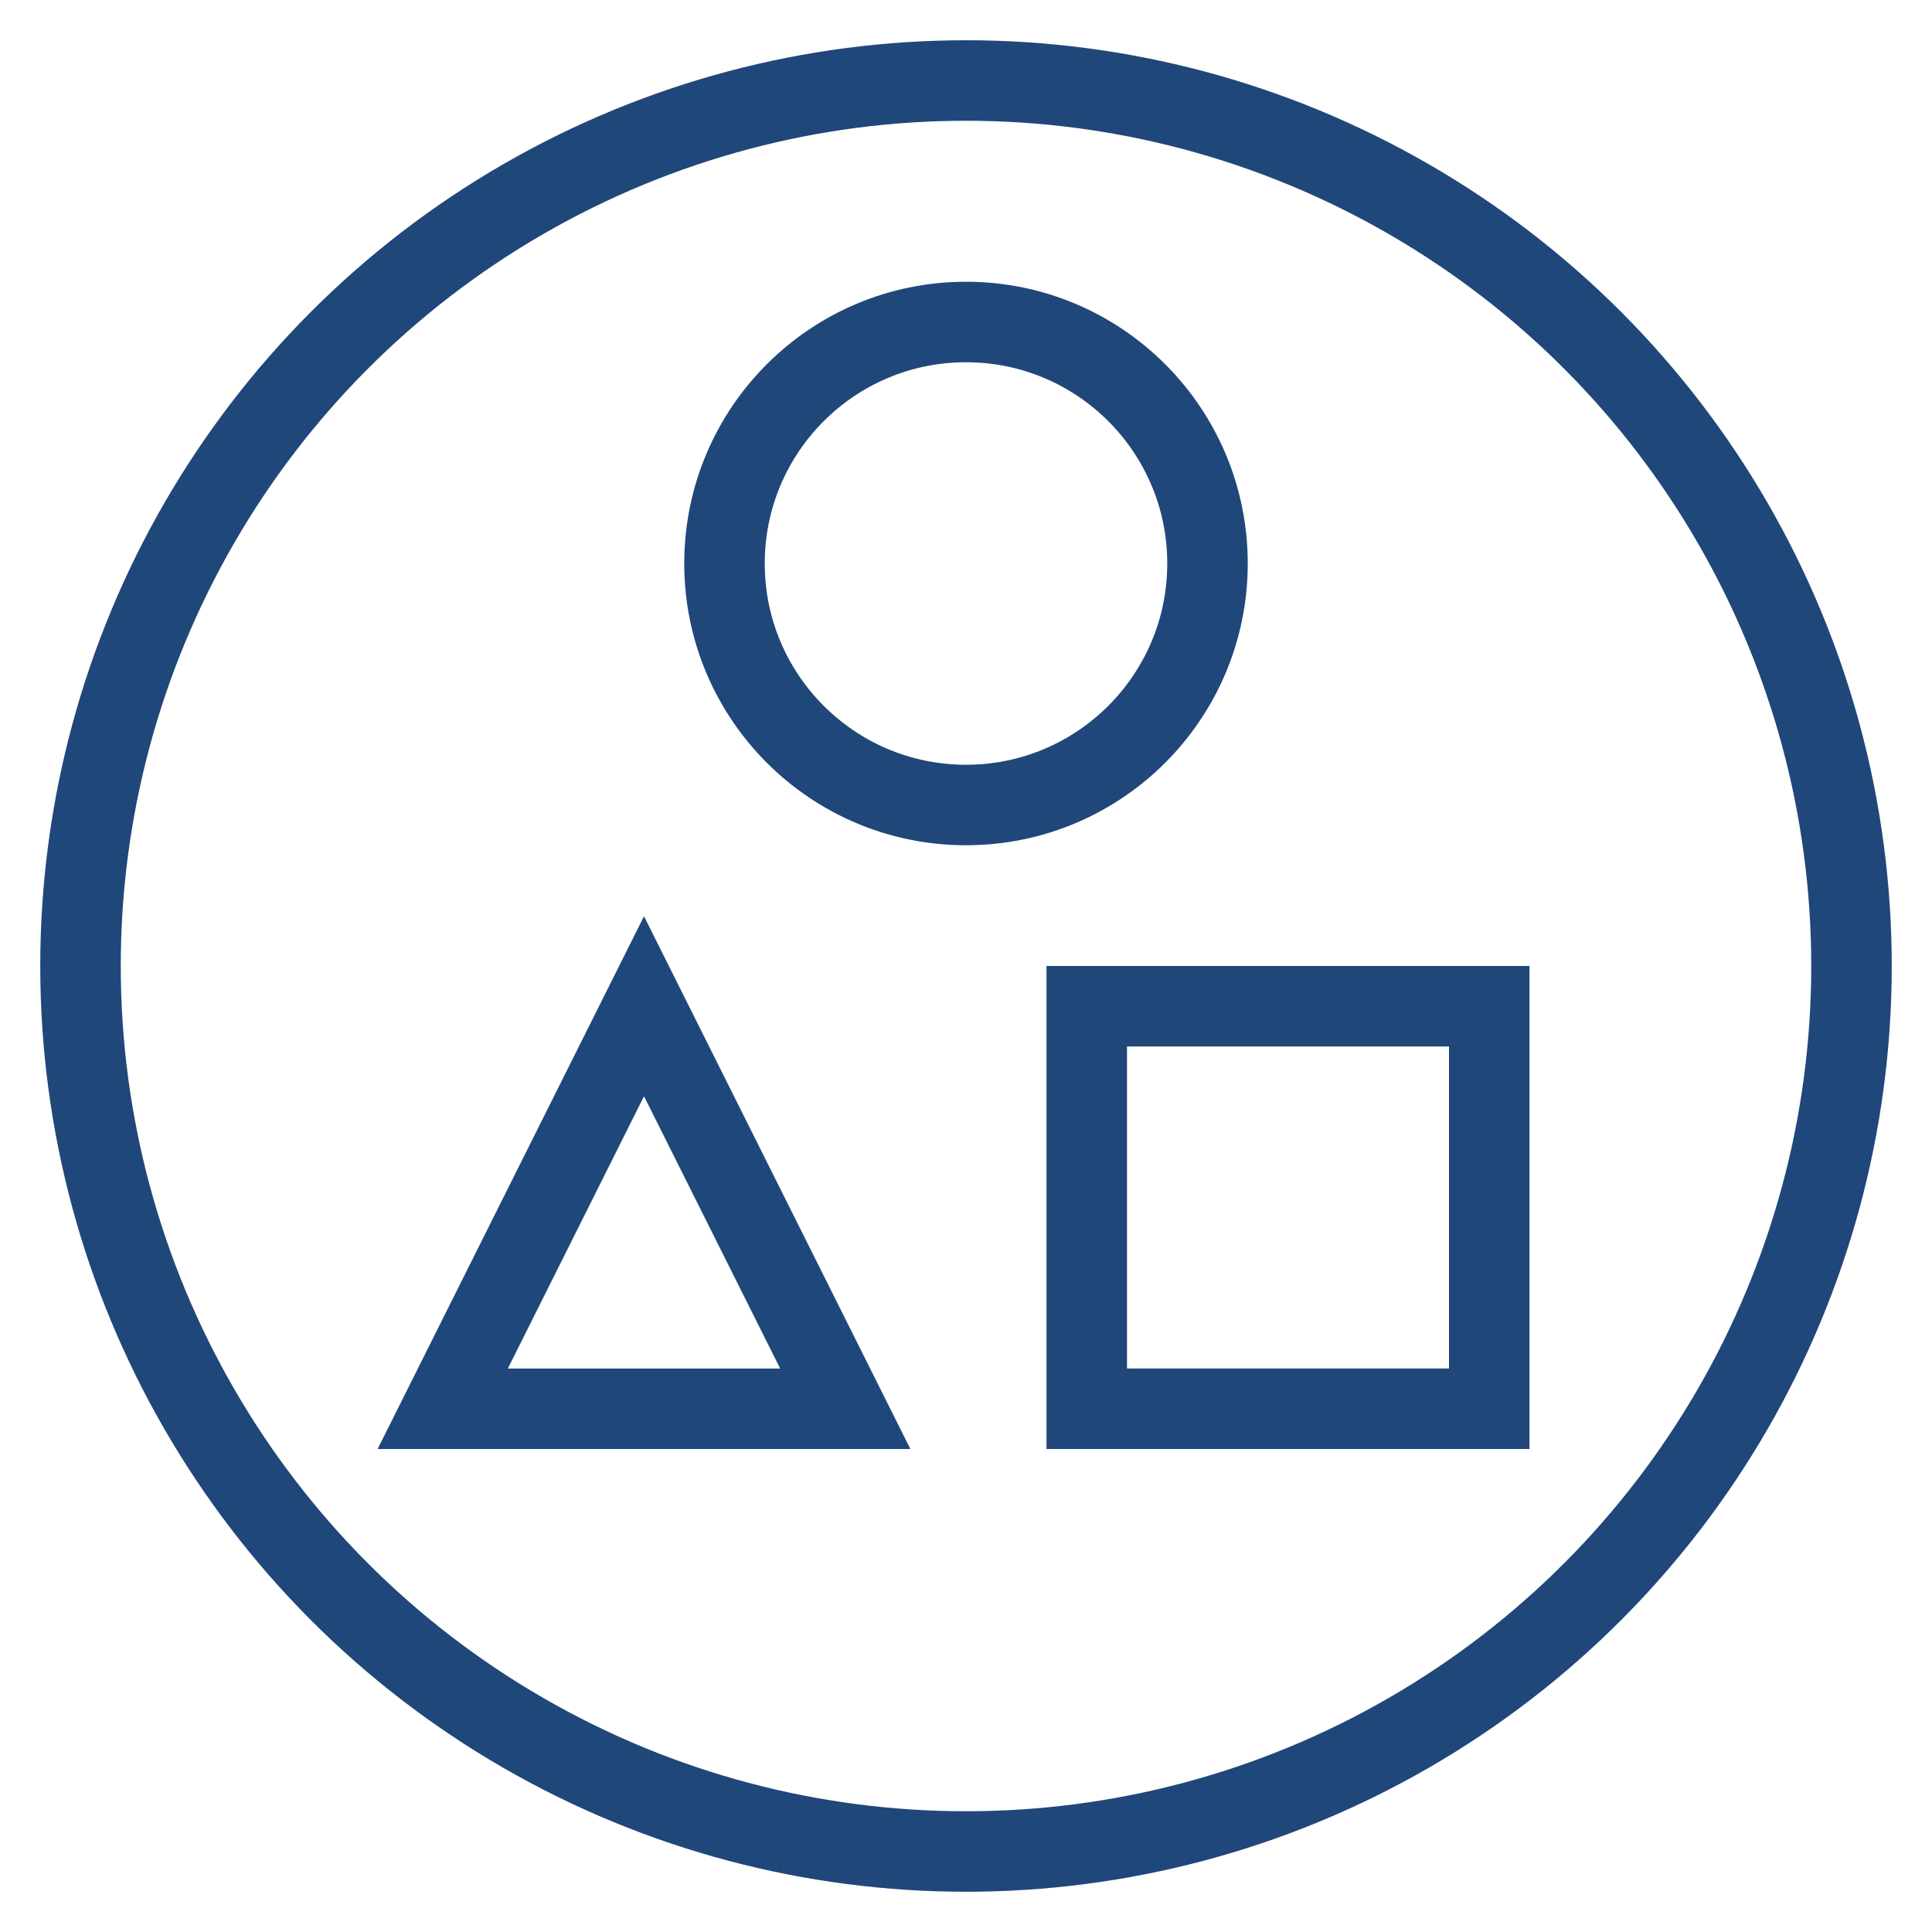 <svg width="48" height="48" viewBox="0 0 48 48" fill="none" xmlns="http://www.w3.org/2000/svg">
<circle cx="24" cy="24" r="22" stroke="#20477A" stroke-width="2"/>
<circle cx="24" cy="14" r="6" stroke="#20477A" stroke-width="2"/>
<path d="M11 35H21L16 25L11 35Z" stroke="#20477A" stroke-width="2"/>
<rect x="27" y="25" width="10" height="10" stroke="#20477A" stroke-width="2"/>
</svg>
